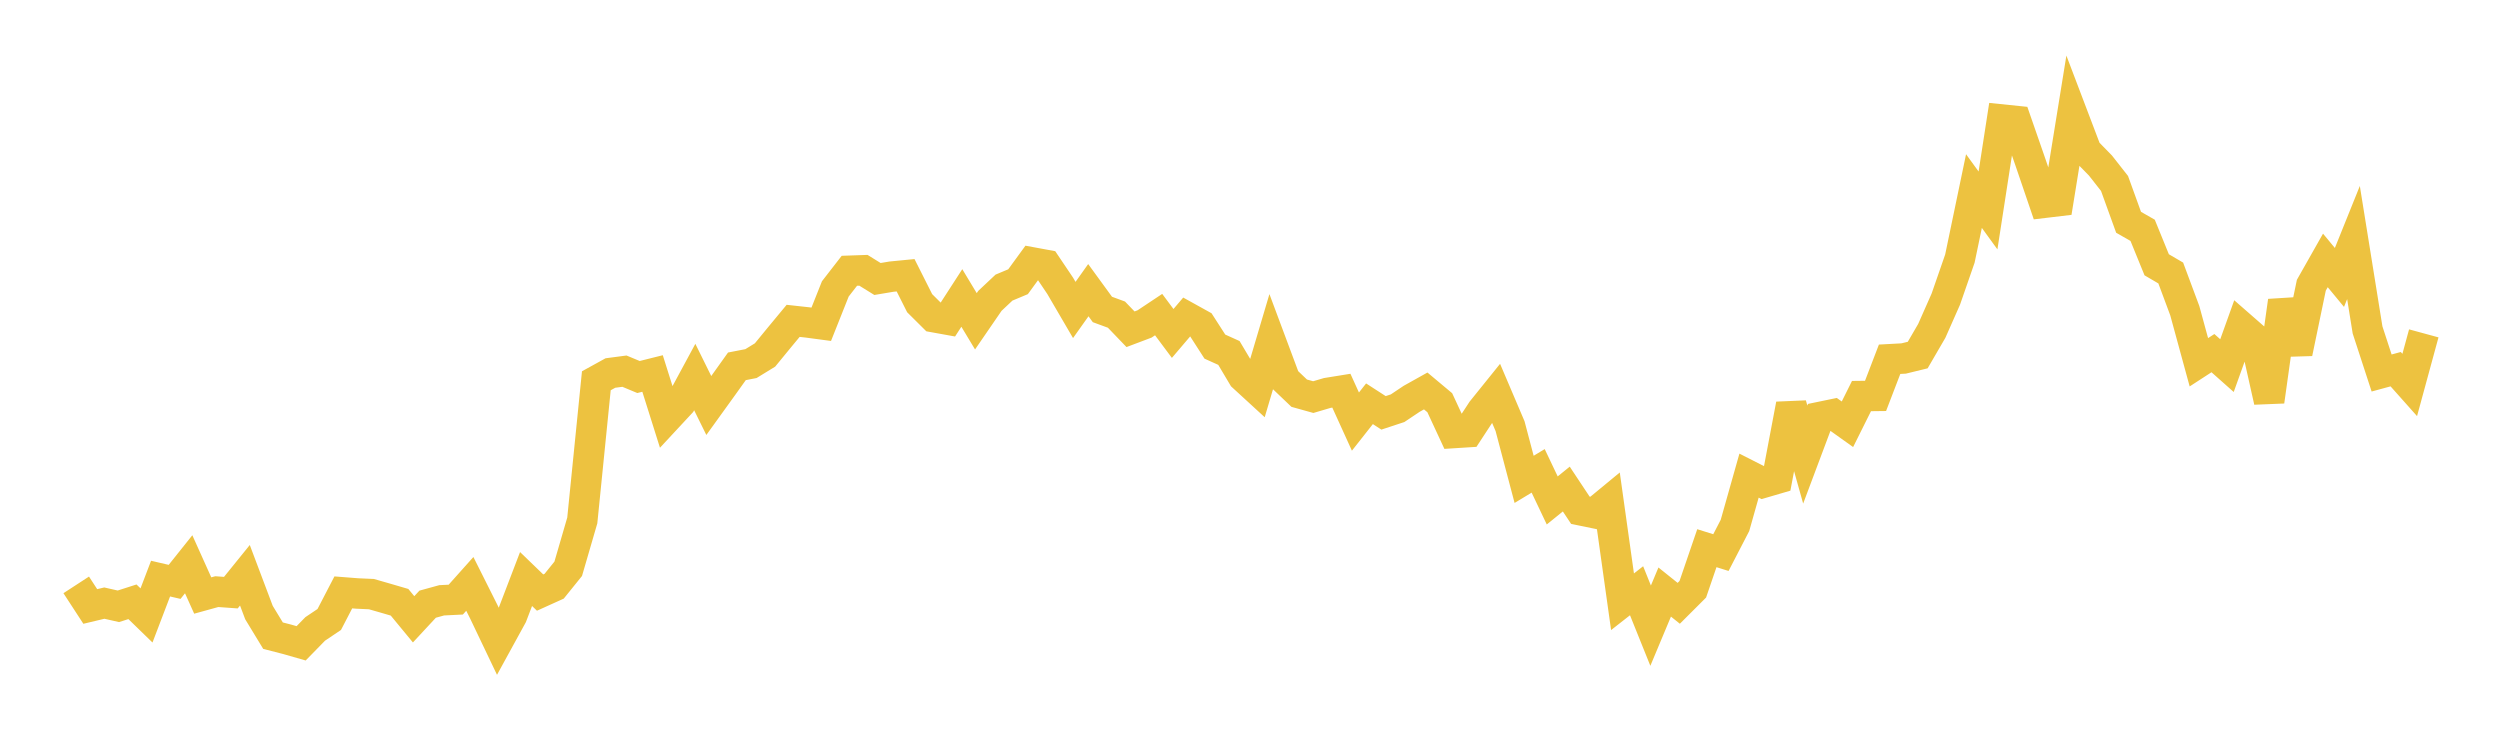 <svg width="164" height="48" xmlns="http://www.w3.org/2000/svg" xmlns:xlink="http://www.w3.org/1999/xlink"><path fill="none" stroke="rgb(237,194,64)" stroke-width="2" d="M5,38.368L5.922,39.784L6.844,39.564L7.766,39.773L8.689,39.477L9.611,40.373L10.533,37.957L11.455,38.171L12.377,37.016L13.299,39.066L14.222,38.811L15.144,38.878L16.066,37.738L16.988,40.183L17.91,41.7L18.832,41.937L19.754,42.202L20.677,41.257L21.599,40.638L22.521,38.861L23.443,38.933L24.365,38.974L25.287,39.239L26.21,39.509L27.132,40.627L28.054,39.634L28.976,39.38L29.898,39.335L30.82,38.303L31.743,40.144L32.665,42.076L33.587,40.394L34.509,37.984L35.431,38.873L36.353,38.456L37.275,37.313L38.198,34.141L39.12,24.978L40.042,24.47L40.964,24.348L41.886,24.732L42.808,24.501L43.731,27.432L44.653,26.44L45.575,24.733L46.497,26.601L47.419,25.322L48.341,24.031L49.263,23.852L50.186,23.286L51.108,22.161L52.03,21.048L52.952,21.149L53.874,21.272L54.796,18.953L55.719,17.763L56.641,17.731L57.563,18.302L58.485,18.147L59.407,18.057L60.329,19.889L61.251,20.805L62.174,20.972L63.096,19.546L64.018,21.077L64.94,19.734L65.862,18.867L66.784,18.481L67.707,17.215L68.629,17.385L69.551,18.755L70.473,20.334L71.395,19.035L72.317,20.301L73.24,20.64L74.162,21.599L75.084,21.251L76.006,20.637L76.928,21.874L77.85,20.791L78.772,21.302L79.695,22.737L80.617,23.154L81.539,24.705L82.461,25.551L83.383,22.443L84.305,24.913L85.228,25.793L86.15,26.05L87.072,25.778L87.994,25.629L88.916,27.657L89.838,26.487L90.76,27.083L91.683,26.779L92.605,26.162L93.527,25.647L94.449,26.418L95.371,28.405L96.293,28.347L97.216,26.937L98.138,25.792L99.06,27.956L99.982,31.446L100.904,30.888L101.826,32.829L102.749,32.082L103.671,33.472L104.593,33.662L105.515,32.902L106.437,39.475L107.359,38.753L108.281,41.044L109.204,38.838L110.126,39.577L111.048,38.656L111.97,35.961L112.892,36.25L113.814,34.468L114.737,31.201L115.659,31.67L116.581,31.4L117.503,26.532L118.425,29.821L119.347,27.364L120.269,27.173L121.192,27.832L122.114,25.982L123.036,25.971L123.958,23.567L124.88,23.517L125.802,23.292L126.725,21.704L127.647,19.619L128.569,16.962L129.491,12.534L130.413,13.805L131.335,7.843L132.257,7.938L133.18,10.596L134.102,13.301L135.024,13.191L135.946,7.49L136.868,9.916L137.79,10.859L138.713,12.035L139.635,14.582L140.557,15.109L141.479,17.37L142.401,17.909L143.323,20.384L144.246,23.765L145.168,23.166L146.09,23.985L147.012,21.414L147.934,22.22L148.856,26.332L149.778,19.744L150.701,23.155L151.623,18.712L152.545,17.084L153.467,18.2L154.389,15.91L155.311,21.641L156.234,24.469L157.156,24.218L158.078,25.254L159,21.869"></path></svg>